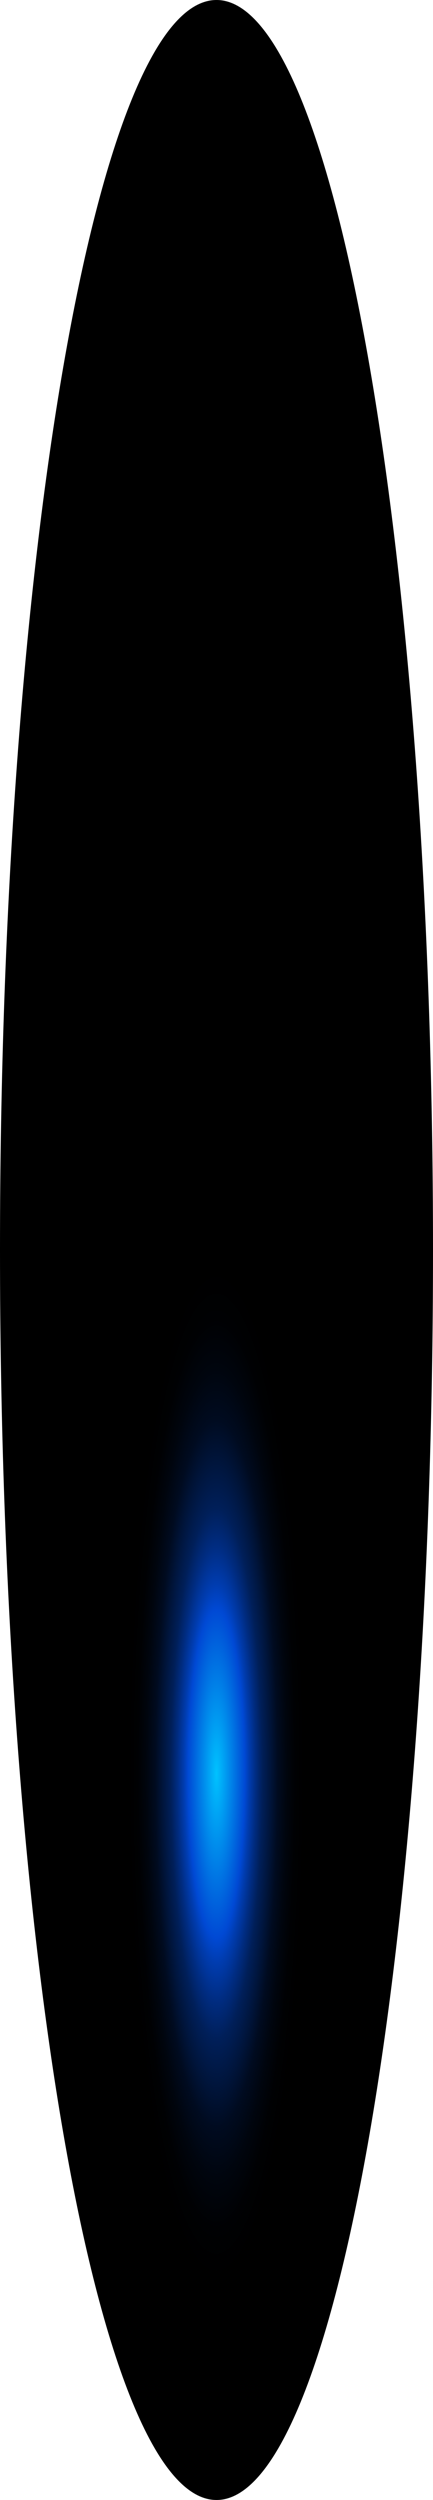 <?xml version="1.0" encoding="utf-8"?>
<svg xmlns="http://www.w3.org/2000/svg" fill="none" height="100%" overflow="visible" preserveAspectRatio="none" style="display: block;" viewBox="0 0 15.967 92.059" width="100%">
<path d="M7.984 92.059C12.393 92.059 15.967 71.45 15.967 46.029C15.967 20.608 12.393 0 7.984 0C3.574 0 0 20.608 0 46.029C0 71.45 3.574 92.059 7.984 92.059Z" fill="url(#paint0_radial_0_522)" id="Vector" style="mix-blend-mode:screen"/>
<defs>
<radialGradient cx="0" cy="0" gradientTransform="translate(7.983 65.084) scale(7.983 45.951)" gradientUnits="userSpaceOnUse" id="paint0_radial_0_522" r="1">
<stop stop-color="#00C2FF"/>
<stop offset="0.13" stop-color="#0049D4"/>
<stop offset="0.15" stop-color="#003CAF"/>
<stop offset="0.18" stop-color="#002C81"/>
<stop offset="0.21" stop-color="#001F59"/>
<stop offset="0.25" stop-color="#001439"/>
<stop offset="0.28" stop-color="#000B20"/>
<stop offset="0.32" stop-color="#00050E"/>
<stop offset="0.36" stop-color="#000103"/>
<stop offset="0.4"/>
</radialGradient>
</defs>
</svg>
